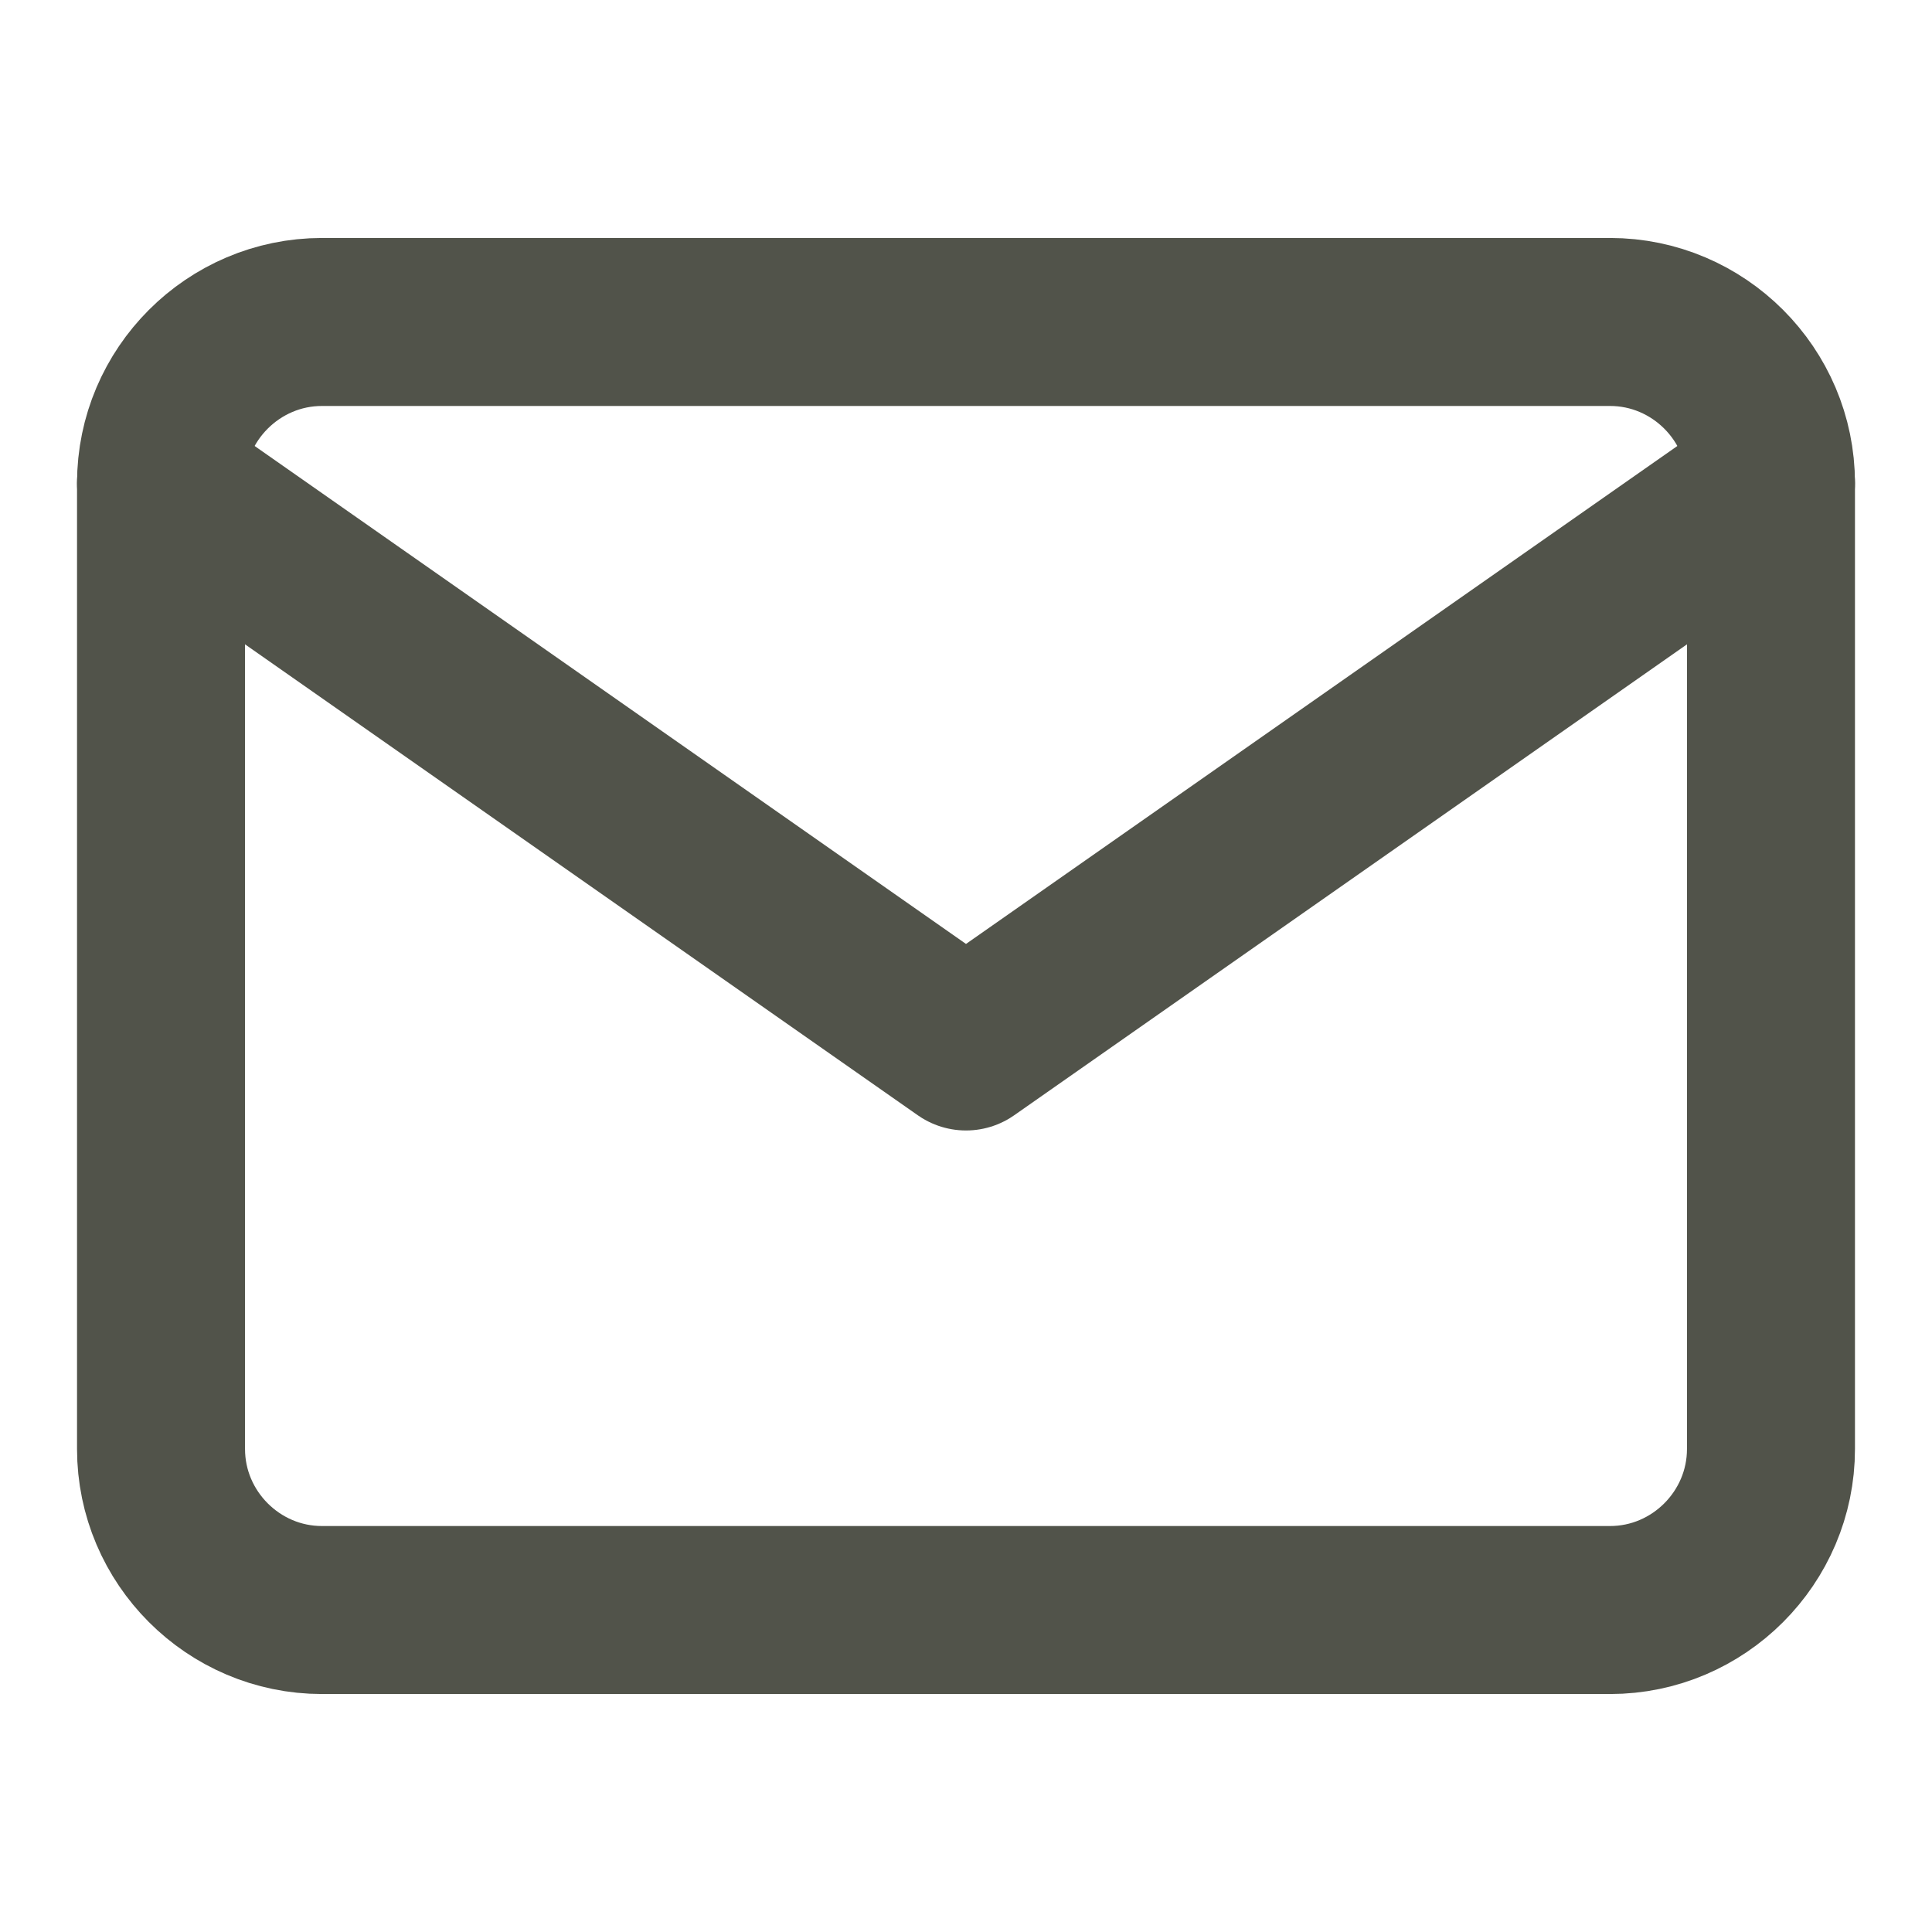 <svg width="23" height="23" viewBox="0 0 23 23" fill="none" xmlns="http://www.w3.org/2000/svg">
<g id="mail">
<path id="Vector" d="M3.833 3.833H19.167C20.221 3.833 21.083 4.696 21.083 5.75V17.25C21.083 18.304 20.221 19.167 19.167 19.167H3.833C2.779 19.167 1.917 18.304 1.917 17.25V5.75C1.917 4.696 2.779 3.833 3.833 3.833Z" stroke="#51534A" stroke-width="2" stroke-linecap="round" stroke-linejoin="round"/>
<path id="Vector_2" d="M21.083 5.75L11.5 12.458L1.917 5.75" stroke="#51534A" stroke-width="2" stroke-linecap="round" stroke-linejoin="round"/>
</g>
</svg>
